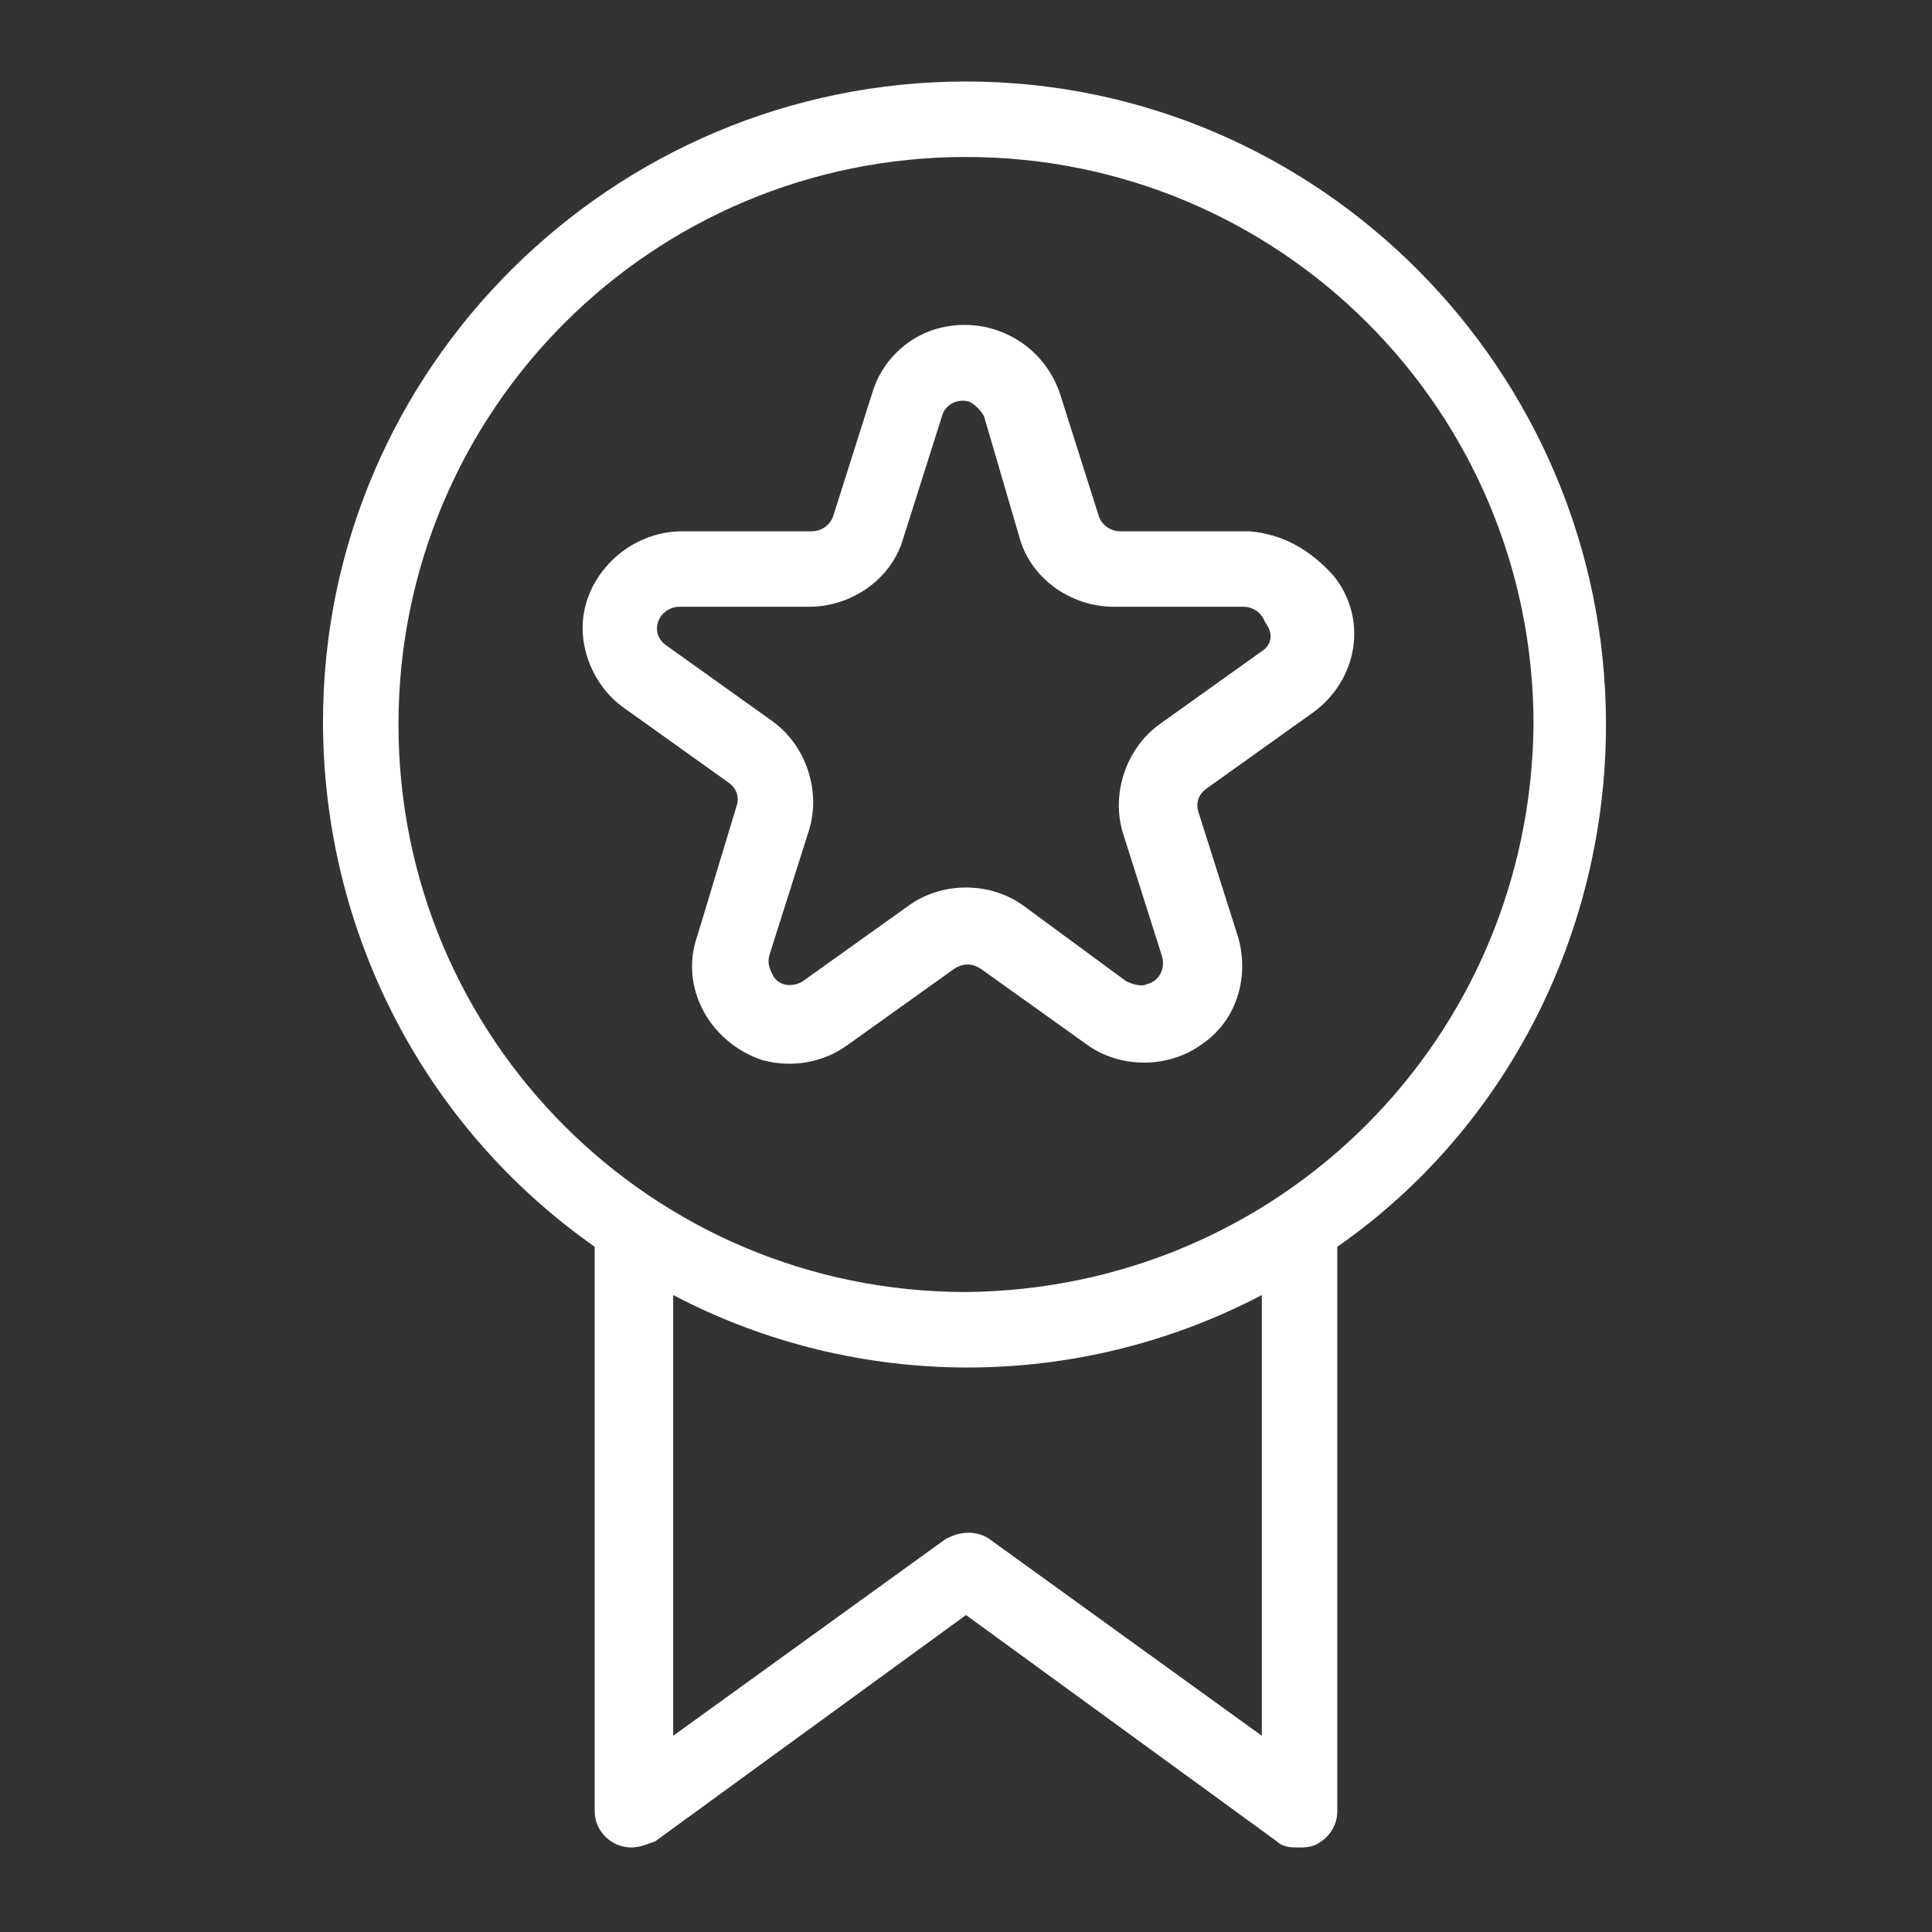 <?xml version="1.0" encoding="UTF-8"?> <svg xmlns="http://www.w3.org/2000/svg" xmlns:xlink="http://www.w3.org/1999/xlink" version="1.1" id="Слой_1" x="0px" y="0px" viewBox="0 0 64 64" style="enable-background:new 0 0 64 64;" xml:space="preserve"><rect x="0" y="0" width="64" height="64" fill="#333333" stroke="none"/> <style type="text/css"> .st0{fill:#FFFFFF;} </style> <g id="Layer_91"> <path class="st0" d="M53.2,24c0-11.7-9.5-21.3-21.2-21.3s-21.3,9.5-21.3,21.2c0,6.9,3.3,13.4,9,17.4V60c0,0.7,0.6,1.2,1.2,1.2 c0.3,0,0.5-0.1,0.8-0.2L32,53.5L42.3,61c0.2,0.2,0.5,0.2,0.7,0.2c0.2,0,0.4,0,0.6-0.1c0.4-0.2,0.7-0.6,0.7-1.1V41.3 C49.9,37.4,53.2,30.9,53.2,24z M41.8,57.5l-9-6.5c-0.4-0.3-1-0.3-1.5,0l-9,6.5V42.9c6.1,3.2,13.4,3.2,19.5,0L41.8,57.5z M32,42.8 c-10.4,0-18.8-8.4-18.8-18.8S21.6,5.2,32,5.2S50.8,13.6,50.8,24C50.7,34.4,42.4,42.7,32,42.8z"></path> <path class="st0" d="M41.4,17.6h-4.3c-0.3,0-0.6-0.2-0.7-0.5L35.1,13c-0.6-1.7-2.4-2.6-4.1-2.1c-1,0.3-1.8,1.1-2.1,2.1l-1.3,4.1 c-0.1,0.3-0.4,0.5-0.7,0.5h-4.3c-1.8,0-3.3,1.5-3.3,3.2c0,1,0.5,2,1.3,2.6l3.5,2.5c0.3,0.2,0.4,0.5,0.3,0.8L23.1,31 c-0.6,1.7,0.4,3.5,2.1,4.1c1,0.3,2.1,0.1,2.9-0.5l3.5-2.5c0.3-0.2,0.6-0.2,0.9,0l3.5,2.5c1.1,0.8,2.7,0.8,3.8,0 c1.2-0.8,1.6-2.3,1.2-3.6l-1.3-4.1c-0.1-0.3,0-0.6,0.3-0.8l3.5-2.5c1.5-1.1,1.8-3.1,0.7-4.5C43.4,18.2,42.5,17.7,41.4,17.6 L41.4,17.6z M41.9,21.5L38.4,24c-1.1,0.8-1.6,2.3-1.2,3.6l1.3,4.1c0.1,0.4-0.1,0.8-0.5,0.9c-0.2,0.1-0.5,0-0.7-0.1L33.9,30 c-1.1-0.8-2.7-0.8-3.8,0l-3.5,2.5c-0.3,0.2-0.8,0.2-1-0.2c-0.1-0.2-0.2-0.4-0.1-0.7l1.3-4.1c0.4-1.3-0.1-2.8-1.2-3.6l-3.5-2.5 c-0.3-0.2-0.4-0.5-0.3-0.8c0.1-0.3,0.4-0.5,0.7-0.5h4.3c1.4,0,2.7-0.9,3.1-2.2l1.3-4.1c0.1-0.4,0.5-0.6,0.9-0.5 c0.2,0.1,0.4,0.3,0.5,0.5l1.2,4.1c0.4,1.3,1.7,2.2,3.1,2.2h4.3c0.3,0,0.6,0.2,0.7,0.5C42.2,21,42.1,21.3,41.9,21.5z"></path> </g> </svg> 